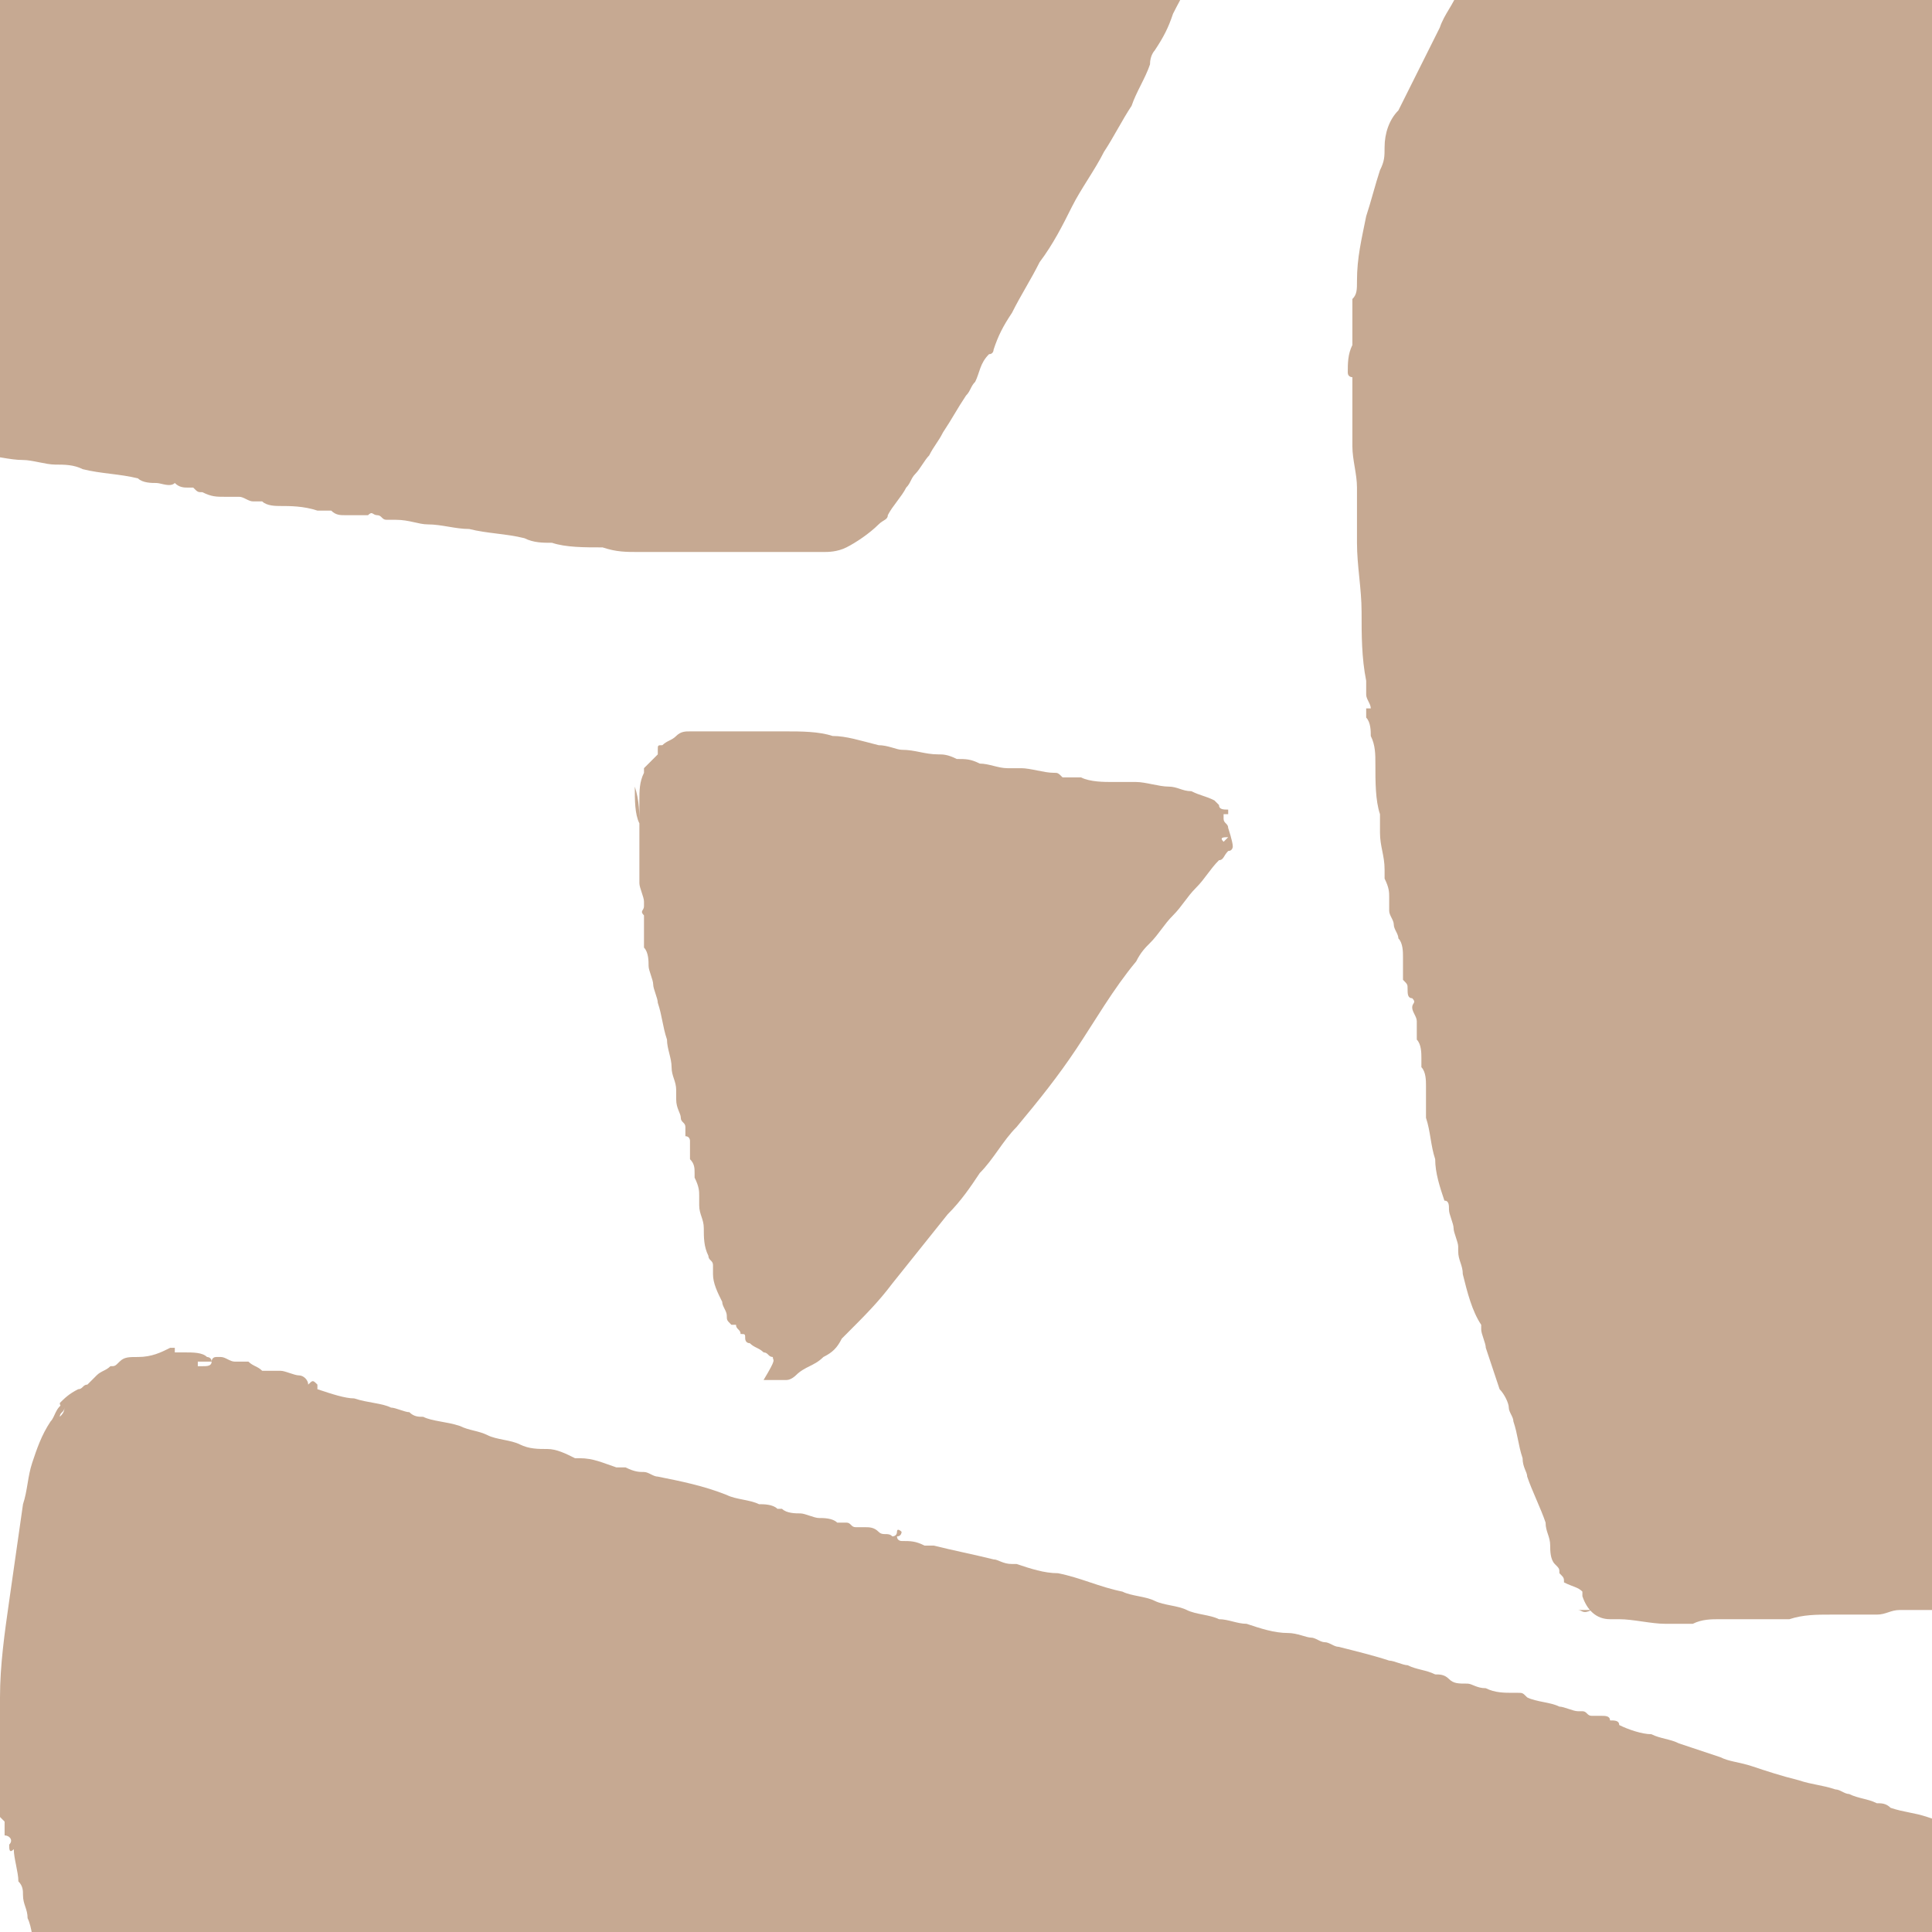 <?xml version="1.0" encoding="UTF-8"?>
<svg xmlns="http://www.w3.org/2000/svg" xmlns:xlink="http://www.w3.org/1999/xlink" width="42" height="42" x="0px" y="0px" viewBox="0 0 42 42" style="enable-background:new 0 0 42 42;" xml:space="preserve">
<style type="text/css">
	.st0{clip-path:url(#SVGID_00000146466793522837284130000000679739859183128984_);fill:#C6A992;}
</style>
<g>
	<defs>
		<rect id="SVGID_1_" y="0" width="42" height="42"></rect>
	</defs>
	<clipPath id="SVGID_00000027578718467143592960000013155344834122015394_">
		<use xlink:href="#SVGID_1_" style="overflow:visible;"></use>
	</clipPath>
	<path style="clip-path:url(#SVGID_00000027578718467143592960000013155344834122015394_);fill:#C6A992;" d="M49.1,44.8L49.1,44.8   L49.1,44.8L49.1,44.8z M9.5,55.9C9.5,55.9,9.5,55.9,9.5,55.9C9.5,55.9,9.5,55.9,9.5,55.9C9.5,55.9,9.5,55.9,9.5,55.9 M0.7,42.1   C0.7,42.2,0.7,42.2,0.7,42.1C0.7,42.2,0.7,42.1,0.7,42.1C0.7,42.1,0.7,42.1,0.7,42.1C0.7,42.1,0.7,42.1,0.7,42.1 M49.3,44.2   C49.3,44.2,49.3,44.2,49.3,44.2C49.3,44.2,49.3,44.2,49.3,44.2C49.3,44.2,49.3,44.2,49.3,44.2 M8.9,55.4   C8.9,55.4,8.9,55.4,8.9,55.4C8.9,55.4,8.9,55.4,8.9,55.4C8.9,55.4,8.9,55.4,8.9,55.4C8.9,55.4,8.9,55.4,8.9,55.4 M1.5,44.7   C1.6,44.7,1.6,44.7,1.5,44.7C1.6,44.7,1.6,44.7,1.5,44.7C1.6,44.6,1.6,44.6,1.5,44.7C1.5,44.6,1.5,44.7,1.5,44.7 M49.2,44.4   C49.3,44.4,49.3,44.4,49.2,44.4C49.3,44.4,49.3,44.4,49.2,44.4C49.3,44.3,49.3,44.4,49.2,44.4C49.3,44.4,49.3,44.4,49.2,44.4    M3.4,47.8C3.4,47.8,3.4,47.8,3.4,47.8C3.4,47.8,3.4,47.8,3.4,47.8C3.4,47.8,3.4,47.8,3.4,47.8 M46.9,49.8c-0.1,0-0.1,0.1-0.1,0.1   C46.8,49.9,46.9,49.9,46.9,49.8 M49.3,42.1c0-0.1,0-0.1-0.1-0.1C49.2,42.1,49.3,42.1,49.3,42.1 M1.7,45c0-0.1,0-0.2-0.1-0.2   C1.6,44.9,1.6,45,1.7,45 M49.1,44.9C49.1,44.9,49.1,44.9,49.1,44.9C49,45,49,45.2,48.9,45.3c0,0,0,0,0,0C49,45.2,49,45,49.1,44.9    M0.9,42.7C0.9,42.7,0.9,42.7,0.9,42.7c0,0,0,0.1,0,0.1C1,43,1,43,1.1,43.1C1,43,1,42.8,0.9,42.7 M2.5,46.8c0,0.1,0,0.1,0.1,0.2   c0,0,0,0,0,0C2.5,46.9,2.5,46.9,2.5,46.8c-0.2-0.6-0.5-1.1-0.7-1.7c0,0,0,0,0,0c0,0,0,0,0,0c0,0,0,0,0,0c0.1,0.2,0.2,0.5,0.3,0.7   c0.1,0.3,0.3,0.5,0.4,0.8C2.4,46.7,2.4,46.7,2.5,46.8 M49.3,42.9C49.3,42.9,49.3,42.9,49.3,42.9C49.3,43,49.3,43,49.3,42.9   C49.3,42.9,49.3,42.9,49.3,42.9C49.3,42.9,49.3,42.8,49.3,42.9c0.1-0.2,0-0.3,0-0.4c0,0,0-0.1-0.1-0.1   C49.2,42.6,49.1,42.7,49.3,42.9C49.2,42.9,49.2,42.9,49.3,42.9C49.2,42.9,49.2,42.9,49.3,42.9 M1.3,43.9   C1.3,43.9,1.3,43.9,1.3,43.9C1.3,43.9,1.3,43.9,1.3,43.9c0,0.2,0.1,0.3,0.2,0.5C1.4,44.3,1.4,44.2,1.3,43.9C1.3,44,1.3,44,1.3,43.9    M9.4,55.8L9.4,55.8L9.4,55.8c-0.1-0.1-0.2-0.2-0.3-0.3c0,0,0,0,0,0c0,0,0,0,0,0C9.2,55.6,9.3,55.7,9.4,55.8 M3.6,48.2   c0-0.1,0-0.1-0.1-0.2C3.6,48.1,3.6,48.1,3.6,48.2c0.1,0.1,0.1,0.2,0.2,0.3l0,0l0,0C3.7,48.3,3.7,48.2,3.6,48.2 M0.8,42.3   C0.8,42.3,0.8,42.3,0.8,42.3C0.8,42.3,0.8,42.3,0.8,42.3C0.8,42.3,0.8,42.3,0.8,42.3C0.8,42.3,0.8,42.3,0.8,42.3c0,0.1,0,0.1,0,0.2   c0,0,0,0.1,0.1,0C0.9,42.5,0.8,42.4,0.8,42.3 M10.6,51.6C10.6,51.6,10.6,51.5,10.6,51.6C10.6,51.5,10.6,51.5,10.6,51.6   C10.6,51.5,10.6,51.6,10.6,51.6C10.6,51.6,10.7,51.6,10.6,51.6C10.7,51.6,10.6,51.6,10.6,51.6 M49.2,44.6   C49.2,44.6,49.2,44.6,49.2,44.6C49.2,44.6,49.2,44.6,49.2,44.6C49.2,44.6,49.2,44.6,49.2,44.6C49.2,44.6,49.2,44.7,49.2,44.6   C49.2,44.6,49.2,44.6,49.2,44.6 M10.2,51.1C10.3,51.1,10.3,51.1,10.2,51.1c0.1,0.1,0.1,0.1,0.1,0.1c0,0,0.1,0,0,0.1c0,0,0,0,0,0   c0,0,0,0,0,0c0,0,0,0,0,0c0,0,0,0,0,0c0,0-0.1-0.1,0-0.1C10.4,51.2,10.3,51.2,10.2,51.1C10.3,51.2,10.2,51.2,10.2,51.1   C10.2,51.1,10.2,51.1,10.2,51.1L10.2,51.1L10.2,51.1C10.2,51.1,10.3,51.1,10.2,51.1 M8.8,55.3L8.8,55.3L8.8,55.3   C8.8,55.2,8.7,55.2,8.8,55.3C8.7,55.2,8.7,55.2,8.8,55.3c-0.2-0.3-0.4-0.4-0.6-0.6c0,0,0,0,0,0C8.4,54.9,8.5,55,8.8,55.3   C8.7,55.2,8.7,55.2,8.8,55.3C8.7,55.2,8.8,55.2,8.8,55.3 M0.2,40.1C0.3,40.1,0.3,40.1,0.2,40.1c0.1-0.1,0-0.2-0.1-0.2   c0,0,0-0.1,0-0.1c0-0.1,0-0.1,0-0.2c0,0-0.1-0.1-0.1-0.1c0,0,0-0.1,0-0.1c0,0-0.1-0.1-0.1-0.2c0,0,0-0.1,0-0.1C0,39,0,39,0,38.9   c0,0,0-0.1,0-0.1c0-0.2,0-0.4,0-0.6c0,0,0-0.1,0-0.2c0,0,0-0.1,0-0.1c0-0.2,0-0.4,0-0.5c0-0.2,0-0.4,0-0.5c0-0.7,0.1-1.4,0.2-2.1   c0.1-0.7,0.2-1.4,0.3-2.1c0.1-0.3,0.1-0.6,0.2-0.9c0.1-0.3,0.2-0.6,0.4-0.9c0.1-0.1,0.1-0.3,0.3-0.4c0,0,0.1,0,0,0.1   c0,0.1-0.1,0.1-0.1,0.2c0,0.1,0,0.1-0.1,0.2c0-0.2,0.2-0.2,0.2-0.4c0,0-0.1,0-0.1-0.1c0.1-0.1,0.2-0.2,0.4-0.3   c0.1,0,0.1-0.1,0.2-0.1C1.9,30.1,2,30,2.1,29.9c0.1-0.1,0.2-0.1,0.3-0.2c0.1,0,0.1,0,0.2-0.1c0.1-0.1,0.2-0.1,0.4-0.1   c0.3,0,0.5-0.1,0.7-0.2c0,0,0,0,0,0c0,0,0.1,0,0.1,0c0,0,0,0,0,0.1c0.1,0,0.1,0,0.2,0c0.2,0,0.4,0,0.5,0.1c0,0,0.1,0,0.1,0.1   c-0.1,0-0.2,0-0.3,0c0,0,0,0.1,0,0.1c0,0,0,0,0,0c0,0,0,0,0,0c0,0,0,0,0,0c0,0,0.1,0,0.1,0c0.1,0,0.2,0,0.2-0.1c0,0,0-0.1,0.1-0.1   c0,0,0.1,0,0.1,0c0.1,0,0.2,0.1,0.3,0.1c0.1,0,0.1,0,0.2,0c0,0,0.1,0,0.1,0c0.1,0.1,0.2,0.1,0.3,0.2c0,0,0.1,0,0.1,0   c0.1,0,0.2,0,0.3,0c0.1,0,0.3,0.1,0.4,0.1c0.1,0,0.2,0.1,0.2,0.2c0.1-0.1,0.1-0.1,0.2,0c0,0,0,0,0,0.1c0.3,0.1,0.6,0.2,0.8,0.2   c0.3,0.1,0.6,0.1,0.8,0.2c0.1,0,0.3,0.1,0.4,0.1l0,0c0.1,0.1,0.2,0.1,0.3,0.1c0.2,0.1,0.5,0.1,0.8,0.2c0.2,0.1,0.4,0.1,0.6,0.2   c0.2,0.1,0.5,0.1,0.7,0.2c0.2,0.1,0.4,0.1,0.6,0.1c0.2,0,0.4,0.1,0.6,0.2c0,0,0,0,0.1,0c0.3,0,0.5,0.1,0.8,0.2c0,0,0.1,0,0.1,0   c0,0,0.1,0,0.1,0C13.8,32,13.9,32,14,32c0.1,0,0.2,0.1,0.3,0.1c0.5,0.1,1,0.2,1.5,0.4c0.2,0.1,0.5,0.1,0.7,0.2c0.1,0,0.3,0,0.4,0.1   c0,0,0,0,0.1,0c0.1,0.1,0.3,0.1,0.4,0.1c0.1,0,0.3,0.1,0.4,0.1c0.1,0,0.3,0,0.4,0.1c0.1,0,0.2,0,0.2,0c0.1,0,0.1,0.1,0.2,0.1   c0.1,0,0.2,0,0.2,0c0.1,0,0.2,0,0.3,0.1c0.1,0.1,0.2,0,0.3,0.1c0,0,0.1,0,0.1-0.1c0-0.1,0.1,0,0.1,0c0,0,0,0.1-0.1,0.1   c0,0.1,0.1,0.1,0.1,0.1c0.2,0,0.3,0,0.5,0.1c0.1,0,0.1,0,0.2,0c0.4,0.1,0.9,0.2,1.3,0.3c0.1,0,0.2,0.1,0.4,0.1c0,0,0.1,0,0.1,0   c0.3,0.1,0.6,0.2,0.9,0.2c0.5,0.1,0.9,0.3,1.4,0.4c0.2,0.1,0.5,0.1,0.7,0.2c0.2,0.1,0.5,0.1,0.7,0.2c0.2,0.1,0.5,0.1,0.7,0.2   c0.2,0,0.4,0.1,0.6,0.1c0.3,0.1,0.6,0.2,0.9,0.2c0.2,0,0.4,0.1,0.5,0.1c0.1,0,0.2,0.1,0.3,0.1c0.1,0,0.2,0.1,0.3,0.1   c0.4,0.1,0.8,0.2,1.1,0.3c0.1,0,0.3,0.1,0.4,0.1c0.2,0.1,0.4,0.1,0.6,0.2c0.1,0,0.2,0,0.3,0.1c0.1,0.1,0.2,0.1,0.4,0.1   c0.1,0,0.2,0.1,0.4,0.1c0.2,0.1,0.4,0.1,0.6,0.1c0,0,0.1,0,0.1,0c0.1,0,0.1,0,0.2,0.1c0.2,0.1,0.5,0.1,0.7,0.2   c0.1,0,0.3,0.1,0.4,0.1c0,0,0,0,0.1,0c0.1,0,0.1,0.1,0.2,0.1c0.1,0,0.2,0,0.2,0c0.1,0,0.2,0,0.2,0.1c0.1,0,0.2,0,0.2,0.1   c0.2,0.1,0.5,0.2,0.7,0.2c0.2,0.1,0.4,0.1,0.6,0.2c0.3,0.1,0.6,0.2,0.9,0.3c0.2,0.1,0.4,0.1,0.7,0.2c0.3,0.1,0.6,0.2,1,0.3   c0.3,0.1,0.5,0.1,0.8,0.2c0.1,0,0.2,0.1,0.3,0.1c0.2,0.1,0.4,0.1,0.6,0.2c0.1,0,0.2,0,0.3,0.1c0.3,0.1,0.5,0.1,0.8,0.2c0,0,0,0,0,0   c0.3,0.1,0.6,0.2,0.9,0.3c0.2,0.1,0.4,0.1,0.6,0.2c0.2,0.1,0.4,0.1,0.5,0.2c0.2,0,0.4,0.1,0.6,0.2c0.1,0.1,0.3,0.1,0.4,0.1   c0.1,0.1,0.3,0.1,0.4,0.2c0.1,0.1,0.3,0.1,0.4,0.1c0.1,0.1,0.2,0.1,0.4,0.2c0.1,0.1,0.3,0.1,0.4,0.1c0.1,0,0.2,0,0.3,0.1   c0.1,0.2,0.4,0.2,0.5,0.3c0.1,0,0.2,0.1,0.3,0.1c0.3,0.1,0.6,0.2,0.9,0.4c0.1,0.1,0.3,0.1,0.3,0.2c0,0,0,0,0.1,0   c0.2,0.1,0.3,0.2,0.3,0.4c0.1,0.2,0.1,0.4,0.1,0.6c0,0.2,0,0.3,0,0.5c0,0.1,0,0.2,0,0.3c0,0.1,0,0.3-0.1,0.4   c-0.2,0.5-0.3,1-0.5,1.5c0,0,0,0.1,0,0.1c0,0,0,0.1-0.1,0c0,0,0,0,0-0.1c0,0,0,0.1-0.1,0.1c0,0-0.1,0.1-0.1,0.1   c0,0.1-0.1,0.3-0.2,0.4c0,0,0,0,0,0c0,0.2-0.2,0.4-0.2,0.6c0,0,0,0.1,0,0.1l0,0c-0.1,0.1-0.1,0.2-0.2,0.4c-0.2,0.4-0.4,0.9-0.6,1.3   c-0.1,0.3-0.3,0.6-0.5,0.9c0,0,0,0.1,0,0.1c0,0,0.1,0,0.1,0c0-0.1,0.1-0.2,0.1-0.3c0,0,0,0,0,0c0.1,0,0.1,0,0,0.1   c-0.1,0.2-0.2,0.3-0.3,0.5c-0.2,0.3-0.4,0.7-0.6,1c-0.2,0.4-0.5,0.8-0.7,1.1c-0.4,0.5-0.8,1.1-1.2,1.6c-0.3,0.4-0.7,0.8-1,1.1   c-0.2,0.2-0.4,0.4-0.6,0.6c-0.3,0.3-0.6,0.5-0.9,0.8c-0.2,0.1-0.3,0.3-0.5,0.4c-0.2,0.2-0.4,0.3-0.6,0.5c-0.2,0.2-0.5,0.4-0.7,0.6   c0,0,0,0,0,0.1H11.4c0-0.1-0.1-0.1-0.2-0.2c-0.5-0.4-1-0.7-1.4-1.1c-0.6-0.5-1.1-1-1.6-1.5c-0.4-0.4-0.8-0.8-1.1-1.2   c-0.2-0.2-0.4-0.4-0.5-0.6c-0.3-0.4-0.7-0.9-1-1.3c-0.2-0.3-0.4-0.6-0.6-0.9c-0.2-0.3-0.4-0.6-0.6-0.8c-0.1-0.1-0.2-0.3-0.3-0.4   c-0.1-0.1-0.2-0.3-0.3-0.4c-0.1-0.1-0.2-0.3-0.3-0.4c0,0,0,0,0,0c0-0.2-0.2-0.3-0.3-0.5C3.1,48.2,3.1,48.1,3,48   c-0.1-0.1-0.1-0.2-0.2-0.3c-0.1-0.1-0.2-0.3-0.2-0.4c-0.1-0.2-0.3-0.5-0.4-0.7c-0.2-0.5-0.4-1-0.6-1.5c-0.1-0.3-0.3-0.7-0.4-1.1   c0-0.1-0.1-0.2-0.1-0.3c0,0,0-0.1,0-0.1c0,0,0.1,0,0.1-0.1c0,0,0,0,0,0c-0.1-0.1-0.1-0.2-0.1-0.3c0-0.1-0.1-0.1-0.2-0.2   c0-0.2-0.1-0.3-0.1-0.5c-0.1-0.3-0.1-0.6-0.2-0.8c0-0.2-0.1-0.3-0.1-0.5c0-0.1,0-0.2-0.1-0.3c0-0.2-0.1-0.5-0.1-0.7   C0.2,40.3,0.2,40.2,0.2,40.1L0.2,40.1z"></path>
	<path style="clip-path:url(#SVGID_00000027578718467143592960000013155344834122015394_);fill:#C6A992;" d="M11.6-19.7   c0,0.1,0,0.1,0,0.1c0.1,0.1,0.2,0.2,0.4,0.4c0.2,0.2,0.4,0.4,0.7,0.6c0.2,0.1,0.3,0.3,0.5,0.4c0.4,0.3,0.7,0.6,1.1,1   c0.2,0.2,0.4,0.3,0.6,0.5c0.4,0.3,0.7,0.6,1.1,0.9c0.3,0.3,0.7,0.6,1,0.9c0.2,0.2,0.4,0.4,0.6,0.6c0.4,0.3,0.7,0.7,1.1,1   c0.3,0.3,0.6,0.6,0.8,0.8c0.3,0.3,0.5,0.5,0.8,0.8c0.2,0.2,0.3,0.3,0.5,0.5c0.1,0.2,0.3,0.3,0.4,0.4c0.1,0.1,0.2,0.2,0.4,0.4   c0.4,0.4,0.9,0.8,1.3,1.3c0.2,0.2,0.3,0.3,0.5,0.5C23.6-8.2,23.8-8,24-7.8c0,0.1,0.1,0.1,0.1,0.2c0.1,0.1,0.2,0.2,0.3,0.3   c0.1,0.1,0.3,0.3,0.4,0.4c0.1,0.1,0.2,0.2,0.3,0.4c0.1,0.1,0.1,0.2,0.2,0.3c0.1,0,0.1,0.1,0.1,0.2c0.2,0.3,0.4,0.6,0.5,1   c0,0.1,0,0.1,0.1,0.2c0,0,0,0.1,0.1,0.1c0.2,0.2,0.2,0.4,0.3,0.6c0.1,0.2,0.1,0.4,0.2,0.5c0.1,0.1,0.1,0.3,0.1,0.4   c0,0.4-0.1,0.8-0.2,1.1c0,0,0,0.1-0.1,0.1c-0.1,0-0.1-0.1-0.1-0.1c0-0.1,0-0.3,0-0.4c0,0.1,0,0.1,0,0.1c-0.1,0.2,0,0.3-0.1,0.5   c0,0.1,0,0.1,0,0.2c0,0,0,0.1,0,0.1c0,0.1-0.1,0.2-0.1,0.3C26.1-1.2,26-1,26-0.8c-0.1,0.4-0.3,0.7-0.5,1.1   c-0.1,0.3-0.2,0.5-0.4,0.8C25.1,1.1,25,1.2,25,1.4c-0.1,0.3-0.3,0.6-0.4,0.9c-0.2,0.3-0.4,0.7-0.6,1c-0.2,0.4-0.5,0.8-0.7,1.2   c-0.2,0.4-0.4,0.8-0.7,1.2c-0.2,0.4-0.4,0.7-0.6,1.1c-0.2,0.3-0.3,0.5-0.4,0.8c0,0,0,0.1-0.1,0.1c-0.2,0.2-0.2,0.4-0.3,0.6   c-0.1,0.1-0.1,0.2-0.2,0.3c-0.2,0.3-0.3,0.5-0.5,0.8c-0.1,0.2-0.2,0.3-0.3,0.5c-0.1,0.1-0.2,0.3-0.3,0.4c-0.1,0.1-0.1,0.2-0.2,0.3   c-0.1,0.2-0.3,0.4-0.4,0.6c0,0.1-0.1,0.1-0.2,0.2c-0.2,0.2-0.5,0.4-0.7,0.5c-0.2,0.1-0.4,0.1-0.5,0.1c-0.4,0-0.8,0-1.2,0   c-0.3,0-0.6,0-1,0c-0.3,0-0.6,0-0.9,0c-0.3,0-0.6,0-0.9,0c-0.3,0-0.5,0-0.8-0.1c-0.4,0-0.8,0-1.1-0.1c-0.2,0-0.4,0-0.6-0.1   c-0.4-0.1-0.8-0.1-1.2-0.2c-0.3,0-0.6-0.1-0.9-0.1c-0.2,0-0.4-0.1-0.7-0.1c-0.1,0-0.1,0-0.2,0c-0.1,0-0.1-0.1-0.2-0.1   c-0.1,0-0.1-0.1-0.2,0c-0.1,0-0.1,0-0.2,0c0,0-0.1,0-0.1,0c0,0-0.1,0-0.1,0c0,0-0.1,0-0.1,0c-0.1,0-0.2,0-0.3-0.1c0,0-0.1,0-0.1,0   c-0.1,0-0.1,0-0.2,0C6.6,11,6.3,11,6.1,11c-0.1,0-0.3,0-0.4-0.1c-0.1,0-0.1,0-0.2,0c-0.1,0-0.2-0.1-0.3-0.1c-0.1,0-0.2,0-0.3,0   c-0.2,0-0.3,0-0.5-0.1c-0.1,0-0.1,0-0.2-0.1c0,0-0.1,0-0.1,0c-0.1,0-0.2,0-0.3-0.1c-0.1,0.1-0.3,0-0.4,0c-0.1,0-0.3,0-0.4-0.1   c-0.4-0.1-0.8-0.1-1.2-0.2c-0.2-0.1-0.4-0.1-0.6-0.1c-0.2,0-0.5-0.1-0.7-0.1c-0.3,0-0.6-0.1-0.9-0.1c-0.2,0-0.4-0.1-0.6-0.1   c-0.2,0-0.5-0.1-0.7-0.1c-0.1,0-0.3,0-0.4,0v-29.4H11.6z"></path>
	<path style="clip-path:url(#SVGID_00000027578718467143592960000013155344834122015394_);fill:#C6A992;" d="M42.1-3.7L42.1-3.7   L42.1-3.7C42.1-3.7,42.1-3.7,42.1-3.7C42.1-3.7,42.1-3.7,42.1-3.7C42.1-3.7,42.1-3.7,42.1-3.7 M23.3-13.1c0-0.2,0.1-0.3,0.1-0.5   c0,0.1,0,0.1,0,0.1c0-0.1,0.1-0.2,0.1-0.3l0,0c0,0,0,0,0,0c-0.1-0.1,0-0.2,0-0.3c0-0.1,0.1-0.2,0.1-0.2c0-0.1,0.1-0.2,0.2-0.3   c0-0.1,0-0.1,0-0.2c0.1-0.2,0.2-0.5,0.3-0.7c0.1-0.1,0.1-0.3,0.2-0.4c0-0.1,0.1-0.1,0.1-0.2c0.1-0.1,0.2-0.2,0.2-0.3   c0-0.1,0.1-0.2,0.2-0.3c0.1-0.2,0.3-0.4,0.5-0.6c0.3-0.3,0.5-0.6,0.8-0.9c0.4-0.4,0.7-0.8,1.1-1.1c0.1-0.1,0.2-0.2,0.4-0.3   c0,0,0.1-0.1,0.1-0.1h32.1V2c-0.1,0-0.1,0-0.2,0c-0.1,0-0.2-0.1-0.3,0c-0.1,0-0.1-0.1-0.2-0.1c0,0,0,0,0-0.1h0c0,0,0,0,0,0.1   c0,0-0.1,0-0.1,0c0,0,0-0.1-0.1-0.1c0,0-0.1,0-0.1,0c-0.2-0.1-0.5-0.2-0.8-0.3c-0.4-0.1-0.8-0.3-1.2-0.4c-0.2-0.1-0.4-0.1-0.5-0.2   c-0.3-0.1-0.6-0.2-1-0.3c0,0,0,0,0,0c-0.4-0.1-0.8-0.3-1.2-0.4c-0.4-0.1-0.7-0.2-1.1-0.3c-0.2-0.1-0.4-0.1-0.6-0.2   c-0.3-0.1-0.5-0.2-0.8-0.3c0,0,0,0-0.1,0c0.1,0,0.2,0.1,0.2,0.1c0,0,0,0,0,0c-0.3-0.1-0.6-0.1-0.8-0.3c0,0,0,0,0,0   c0.1,0,0.1,0,0.2,0c0.1,0.1,0.2,0.1,0.4,0.1c-0.1-0.1-0.2-0.1-0.4-0.1c-0.1-0.1-0.2-0.1-0.2-0.1c-0.5-0.2-1-0.3-1.5-0.5   c-0.4-0.1-0.8-0.2-1.2-0.4c-0.3-0.1-0.7-0.2-1-0.3c-0.6-0.2-1.1-0.3-1.7-0.5c-0.3-0.1-0.5-0.2-0.8-0.2C44.6-2.9,44.3-2.9,44-3   c0,0-0.1,0-0.1,0c-0.1-0.1-0.3-0.1-0.5-0.2c-0.1,0-0.1,0-0.2-0.1c0,0-0.1-0.1-0.1-0.1c-0.3,0-0.5-0.2-0.7-0.2c0,0-0.1,0-0.1,0   c0,0,0,0,0,0.1c0,0-0.1,0-0.1,0c-0.1,0-0.3-0.1-0.4-0.1c0,0,0,0-0.1,0c-0.1-0.1-0.1-0.1-0.3-0.2c-0.2-0.1-0.5-0.1-0.7-0.2   c-0.3-0.1-0.6-0.2-0.9-0.3c-0.1,0-0.2,0-0.3-0.1c-0.1,0-0.2-0.1-0.3-0.1c0,0-0.1,0-0.1,0c-0.2,0-0.5-0.1-0.7-0.2   c-0.3-0.1-0.7-0.2-1-0.3c-0.5-0.2-1-0.3-1.5-0.5c-0.2-0.1-0.5-0.2-0.7-0.3c-0.1,0-0.2-0.1-0.3-0.1c-0.1,0-0.3-0.1-0.4-0.1   c-0.1,0-0.2,0-0.3,0c-0.1,0-0.1-0.1-0.2-0.1c-0.2-0.1-0.4-0.1-0.6-0.2c0,0-0.1,0-0.1,0c-0.2,0-0.5-0.1-0.6-0.2c0,0,0,0,0,0   c0,0,0,0,0,0c0,0,0,0,0,0c-0.1,0-0.3-0.1-0.4-0.1c-0.1,0-0.1,0-0.2-0.1c-0.3-0.1-0.5-0.1-0.7-0.3c0,0-0.1,0-0.2,0   c-0.1,0-0.3-0.1-0.4-0.1c-0.3-0.1-0.5-0.2-0.8-0.3c-0.3-0.1-0.5-0.2-0.8-0.3C29-8,28.9-8,28.7-8.1c-0.2-0.1-0.4-0.2-0.6-0.2   c-0.4-0.2-0.8-0.3-1.2-0.5c-0.2-0.1-0.4-0.2-0.6-0.2c-0.2-0.1-0.4-0.2-0.7-0.3c-0.1,0-0.2-0.1-0.2-0.1c-0.6-0.3-1.2-0.5-1.7-0.8   c-0.1-0.1-0.2-0.1-0.4-0.2c0,0-0.1,0.1-0.1,0c0,0-0.1,0-0.1-0.1c0,0,0-0.1,0-0.1c-0.1-0.1-0.1-0.2-0.1-0.3c0-0.4,0.1-0.9,0.2-1.3   c0-0.1,0-0.2,0.1-0.3c0-0.1,0-0.1,0.1-0.2c0,0,0,0,0,0C23.3-12.9,23.2-13,23.3-13.1C23.3-13.1,23.3-13.1,23.3-13.1   C23.3-13.1,23.3-13,23.3-13.1C23.4-13.1,23.4-13.1,23.3-13.1"></path>
	<path style="clip-path:url(#SVGID_00000027578718467143592960000013155344834122015394_);fill:#C6A992;" d="M48.7,33.6   C48.7,33.6,48.7,33.6,48.7,33.6C48.7,33.6,48.7,33.6,48.7,33.6C48.7,33.6,48.7,33.6,48.7,33.6 M50,32.5c-0.1,0-0.1,0.1-0.1,0.2   C50,32.6,50,32.6,50,32.5 M44.3,2.3C44.3,2.3,44.3,2.3,44.3,2.3C44.3,2.2,44.3,2.2,44.3,2.3c0-0.1,0-0.1-0.1-0.1   C44.2,2.2,44.2,2.2,44.3,2.3 M34.3,35c0.1,0,0.1,0,0.1,0c0,0,0.1,0,0.1,0c0,0,0,0,0.1,0C34.4,35.1,34.4,35,34.3,35 M49.7,33.2   c0.1-0.1,0.1-0.1,0.1-0.2C49.7,33,49.7,33.1,49.7,33.2 M44.4,2.5c0,0.1,0.1,0.2,0.2,0.3c0,0,0,0,0.1,0C44.6,2.7,44.5,2.6,44.4,2.5    M50.4,31.9c0.1-0.3,0.2-0.5,0.2-0.8c0,0,0,0,0,0C50.6,31.3,50.5,31.6,50.4,31.9 M35.9-2.5c0,0-0.1,0-0.1,0c-0.1,0-0.3,0-0.4,0.1   c-0.1,0-0.1,0-0.2,0.1c-0.1,0-0.3,0-0.4,0c-0.1,0-0.2,0-0.2,0.1c0,0,0,0,0,0c0.3-0.1,0.5-0.1,0.8-0.2c0.1,0,0.2,0,0.4-0.1   C35.8-2.4,35.9-2.4,35.9-2.5 M50.7,28.7c-0.1-0.1,0-0.3-0.1-0.4c0,0,0,0,0-0.1c0,0,0-0.1,0-0.1c0-0.1,0-0.3,0-0.4   c0-0.1,0-0.2,0-0.3c0,0,0-0.1,0-0.1c0,0,0-0.1,0-0.1c0-0.1,0-0.1,0-0.2c0-0.1,0-0.2,0-0.3c0,0,0,0,0-0.1c-0.1-0.1,0-0.2,0-0.2   c0-0.1-0.1-0.1-0.1-0.2c0-0.1,0-0.2,0-0.3c0-0.6-0.1-1.2-0.1-1.8c0-0.4-0.1-0.7-0.1-1.1c0-0.1,0-0.2,0-0.4c0,0,0,0,0,0   c0,0.2,0,0.3,0,0.5c0,0.1,0,0.1,0,0.2c0,0.1,0,0.2,0,0.3c0.1,0.3,0.1,0.6,0.1,1c0,0.1,0,0.1,0,0.2c0,0.1,0,0.2,0,0.2   c0,0,0,0.1,0,0.1c0,0.1,0,0.2,0,0.3c0,0.1,0,0.1,0,0.2c0,0.2,0,0.5,0.1,0.7c0,0.1,0,0.2,0,0.4c0,0.1,0,0.3,0,0.4   c0,0.5,0.1,1,0.1,1.5c0,0.2,0,0.3,0,0.5c0,0.1,0,0.1,0,0.2c0,0.3,0,0.6,0,1c0,0,0,0.1,0,0.1c0.1-0.5,0-1.1,0-1.6   C50.7,28.8,50.7,28.8,50.7,28.7 M43.7,1.5C43.7,1.5,43.7,1.4,43.7,1.5C43.7,1.4,43.7,1.4,43.7,1.5C43.7,1.4,43.7,1.5,43.7,1.5   c0,0,0.1,0.1,0.1,0.1c0.1,0.2,0.1,0.2,0.2,0.3c0-0.1-0.1-0.1-0.1-0.1c0,0-0.1-0.1-0.1-0.1C43.8,1.5,43.7,1.5,43.7,1.5 M45.4,4   L45.4,4L45.4,4c0-0.1-0.1-0.1-0.1-0.2c0,0-0.1-0.1-0.1-0.1c0,0,0-0.1-0.1-0.1c0,0,0-0.1-0.1-0.1c0,0,0-0.1-0.1-0.1   c0,0.1,0.1,0.2,0.1,0.3c0,0.1,0.1,0.1,0.2,0.2C45.3,3.9,45.3,4,45.4,4 M45.8,4.5C45.8,4.5,45.9,4.5,45.8,4.5c0.1,0,0.1,0,0.1,0.1   c0.2,0.5,0.5,1,0.7,1.5C46.8,6.5,47,7,47.2,7.4c0.1,0.4,0.3,0.7,0.4,1.1c0.1,0.4,0.2,0.8,0.4,1.2c0.1,0.3,0.2,0.7,0.3,1   c0.2,0.5,0.3,0.9,0.5,1.4c0.1,0.5,0.3,0.9,0.4,1.4c0,0.2,0.1,0.4,0.2,0.7c0.1,0.5,0.2,1,0.2,1.4c0.1,0.4,0.2,0.8,0.2,1.1   c0,0.2,0.1,0.5,0.1,0.7c0,0.3,0.1,0.7,0.1,1c0.1,0.3,0.1,0.6,0.1,1c0,0.2,0,0.3,0.1,0.5c0.1,0.4,0.1,0.8,0.2,1.3   c0.1,0.5,0.1,0.9,0.2,1.4c0.1,0.5,0.1,1,0.1,1.5c0,0.3,0.1,0.7,0.1,1c0,0.6,0.1,1.2,0.1,1.8c0,0.4,0.1,0.8,0.1,1.1   c0,0.1,0,0.2,0,0.3c0,0.3,0,0.6,0,0.9c0,0.1,0,0.2,0,0.3c0,0.5,0,1.1-0.1,1.6c0,0.2-0.1,0.4-0.1,0.5c-0.1,0-0.1,0-0.1-0.1   c0,0,0,0,0,0.1c-0.1,0.2-0.2,0.4-0.2,0.6c0,0.1-0.1,0.2-0.2,0.3c0,0.1-0.1,0.2-0.1,0.3c0,0,0,0.1,0,0.1c-0.1,0.1-0.2,0.2-0.2,0.3   c-0.1,0.2-0.3,0.3-0.5,0.4c-0.1,0-0.2,0.1-0.2,0.2c0,0,0,0,0,0c-0.1-0.1-0.2,0-0.3,0c-0.2,0-0.4,0.1-0.6,0.2c0,0-0.1,0-0.1,0   c0,0,0.1,0,0.1,0c0,0,0,0,0,0c0,0.1,0.1,0,0.1,0c0.1,0,0.2,0,0.3,0c-0.1,0.1-0.2,0.1-0.3,0.1c-0.1,0-0.2,0-0.3,0.1c0,0,0,0-0.1,0   c-0.2,0-0.3,0-0.5,0c-0.1,0-0.2,0-0.2,0.1c-0.1,0-0.1,0-0.2,0c-0.2,0-0.5,0-0.7,0.1c0,0-0.1,0-0.1,0c0,0,0,0,0-0.1c0,0,0,0,0,0   c-0.1,0-0.2,0-0.3,0c-0.2,0-0.3,0.1-0.5,0.1c0,0,0,0,0.1,0c0,0,0,0,0.1,0.1c-0.3,0.1-0.6,0.1-0.9,0.2c-0.1,0-0.2,0.1-0.2,0   c0,0,0,0-0.1,0c-0.1,0-0.1,0-0.2,0.1c-0.1,0-0.2,0-0.3,0c0,0-0.1,0-0.1,0c-0.1,0-0.2,0-0.3,0c-0.1,0-0.1,0-0.2,0   c-0.2,0-0.4,0-0.6,0.1c0,0-0.1,0-0.1,0c-0.1,0-0.2,0-0.3,0.1c0,0-0.1,0-0.1,0c-0.1,0-0.3,0-0.4,0c-0.1,0-0.3,0-0.4,0   c-0.1,0-0.2,0-0.3,0c-0.2,0-0.3,0.1-0.5,0.1c0,0-0.1,0-0.1,0c-0.2,0-0.3,0-0.5,0c-0.1,0-0.1,0-0.2,0c-0.1,0-0.1,0-0.2,0   c-0.3,0-0.6,0-0.9,0.1c-0.1,0-0.2,0-0.3,0c0,0-0.1,0-0.1,0c-0.2,0-0.3,0-0.5,0c-0.2,0-0.4,0-0.6,0c-0.2,0-0.4,0-0.6,0.1   c-0.2,0-0.4,0-0.6,0c-0.3,0-0.7-0.1-1-0.1c-0.1,0-0.1,0-0.2,0c-0.3,0-0.5-0.2-0.6-0.5c0,0,0-0.1,0-0.1c-0.1-0.1-0.2-0.1-0.4-0.2   c0-0.1,0-0.1-0.1-0.2c0-0.1,0-0.1-0.1-0.2c-0.1-0.1-0.1-0.3-0.1-0.4c0-0.2-0.1-0.3-0.1-0.5c-0.1-0.3-0.3-0.7-0.4-1   c0-0.1-0.1-0.2-0.1-0.4c-0.1-0.3-0.1-0.5-0.2-0.8c0-0.1-0.1-0.2-0.1-0.3c0-0.1-0.1-0.3-0.2-0.4c-0.1-0.3-0.2-0.6-0.3-0.9   c0-0.1-0.1-0.3-0.1-0.4c0,0,0-0.1,0-0.1c-0.2-0.3-0.3-0.7-0.4-1.1c0-0.2-0.1-0.3-0.1-0.5c0,0,0-0.1,0-0.1c0-0.1-0.1-0.3-0.1-0.4   c0-0.1-0.1-0.3-0.1-0.4c0-0.1,0-0.2-0.1-0.2c-0.1-0.3-0.2-0.6-0.2-0.9c-0.1-0.3-0.1-0.6-0.2-0.9c0-0.1,0-0.1,0-0.2   c0-0.1,0-0.2,0-0.3c0,0,0-0.1,0-0.1c0,0,0-0.1,0-0.1c0-0.1,0-0.3-0.1-0.4c0-0.1,0-0.1,0-0.2c0-0.1,0-0.3-0.1-0.4c0,0,0-0.1,0-0.1   c0-0.1,0-0.2,0-0.3c0-0.1-0.1-0.2-0.1-0.3c0,0,0,0,0,0c0-0.1,0.1-0.1,0-0.2c-0.1,0-0.1-0.1-0.1-0.2c0-0.1,0-0.1-0.1-0.2   c0-0.1,0-0.2,0-0.2c0-0.1,0-0.2,0-0.3c0-0.1,0-0.3-0.1-0.4c0-0.1-0.1-0.2-0.1-0.3c0-0.1-0.1-0.2-0.1-0.3c0-0.1,0-0.2,0-0.3   c0-0.1,0-0.2-0.1-0.4c0-0.1,0-0.1,0-0.2c0-0.3-0.1-0.5-0.1-0.8c0-0.1,0-0.1,0-0.2c0-0.1,0-0.1,0-0.2c-0.1-0.3-0.1-0.7-0.1-1.1   c0-0.2,0-0.4-0.1-0.6c0-0.1,0-0.3-0.1-0.4c0-0.1,0-0.1,0-0.2c0,0,0,0,0.1,0c0,0,0,0,0,0c0,0,0,0,0,0c0-0.1-0.1-0.2-0.1-0.3   c0-0.1,0-0.2,0-0.3c-0.1-0.5-0.1-1-0.1-1.5s-0.1-1-0.1-1.5c0-0.3,0-0.5,0-0.8c0-0.1,0-0.3,0-0.4c0-0.3-0.1-0.6-0.1-0.9   c0-0.1,0-0.2,0-0.4c0-0.2,0-0.4,0-0.7c0-0.1,0-0.3,0-0.4c0,0-0.1,0-0.1-0.1c0-0.2,0-0.4,0.1-0.6c0,0,0-0.1,0-0.1c0,0,0-0.1,0-0.1   c0-0.2,0-0.4,0-0.7c0,0,0,0,0-0.1c0.1-0.1,0.1-0.2,0.1-0.4c0-0.5,0.1-0.9,0.2-1.4c0.1-0.3,0.2-0.7,0.3-1c0.1-0.2,0.1-0.3,0.1-0.5   c0-0.3,0.1-0.6,0.3-0.8c0.3-0.6,0.6-1.2,0.9-1.8c0.1-0.3,0.3-0.5,0.4-0.8c0.1-0.1,0.1-0.2,0.2-0.3c0.3-0.3,0.6-0.7,0.9-1   c0.2-0.2,0.4-0.3,0.6-0.5c0.1-0.1,0.2-0.1,0.3-0.2C33.5-1.9,33.6-2,33.8-2c0.2-0.1,0.3-0.1,0.5-0.2c0.2-0.1,0.5-0.1,0.7-0.2   c0.2,0,0.5-0.1,0.7-0.1c0.2,0,0.4,0,0.6,0c0.2,0,0.4,0,0.6,0c0.2,0,0.5,0,0.7,0c0.1,0,0.3,0,0.4,0c0.2,0,0.4,0,0.5,0.1   c0,0,0,0,0.1,0c0.2,0,0.4,0.1,0.6,0.1c0.3,0.1,0.7,0.3,1,0.4c0.1,0.1,0.2,0.1,0.3,0.2c0.1,0.1,0.1,0.1,0.2,0.1   c0.3,0.2,0.6,0.4,0.9,0.6c0,0,0.1,0.1,0.1,0.1c0,0.1,0.1,0.2,0.2,0.2c0.1,0.1,0.1,0.1,0.2,0.2c0,0.1,0.1,0.1,0.2,0.1   c0,0,0.1,0.1,0.1,0.1c0.3,0.3,0.6,0.6,1,0.9C43.5,1,43.8,1.3,44,1.6c0.5,0.7,1,1.4,1.4,2.2c0.1,0.2,0.2,0.4,0.3,0.6   C45.8,4.4,45.9,4.4,45.8,4.5C45.8,4.5,45.8,4.5,45.8,4.5c-0.1,0-0.1,0-0.1,0c-0.1,0.1-0.1,0-0.1-0.1c0,0-0.1-0.1-0.1-0.1   c0,0,0,0,0,0l0,0c0,0.1,0.1,0.2,0.2,0.3c0,0,0,0.1,0,0.1c0,0,0,0.1,0.1,0.1C45.9,5,46,5.2,46.1,5.3c0.1,0.1,0.1,0.3,0.2,0.4   c0,0.1,0.1,0.2,0.1,0.4c0,0.1,0.1,0.1,0.1,0.2c0,0,0,0,0,0c0,0,0,0,0,0c0,0,0,0,0,0c0,0,0,0,0,0c0,0,0,0.1,0.1,0.1c0,0,0,0,0,0   c0,0,0,0,0,0c0,0,0,0,0,0c0-0.1-0.1-0.2-0.1-0.3c-0.1-0.1-0.1-0.2-0.1-0.3c0,0,0-0.1,0-0.1c-0.1-0.2-0.2-0.4-0.2-0.5c0,0,0,0-0.1,0   c0-0.1,0-0.2-0.1-0.3C45.9,4.7,45.9,4.6,45.8,4.5C45.8,4.5,45.8,4.5,45.8,4.5"></path>
	<path style="clip-path:url(#SVGID_00000027578718467143592960000013155344834122015394_);fill:#C6A992;" d="M26.6,18.3   C26.6,18.3,26.6,18.3,26.6,18.3c0.1-0.1,0.1-0.1,0.1-0.1c0,0,0,0,0,0C26.6,18.2,26.5,18.2,26.6,18.3C26.5,18.3,26.5,18.3,26.6,18.3    M13.8,17.1c0,0.3,0,0.6,0.1,0.8C13.9,17.7,13.9,17.4,13.8,17.1 M16.8,29.5C16.7,29.5,16.7,29.5,16.8,29.5c-0.1,0-0.1-0.1-0.2-0.1   c-0.1-0.1-0.2-0.1-0.3-0.2c-0.1,0-0.1-0.1-0.1-0.1c0,0,0,0,0,0c0-0.1,0-0.1-0.1-0.1c0-0.1-0.1-0.1-0.1-0.2c0,0,0,0-0.1,0   c-0.1-0.1-0.1-0.1-0.1-0.2c0-0.1-0.1-0.2-0.1-0.3c-0.1-0.2-0.2-0.4-0.2-0.6c0,0,0-0.1,0-0.1c0,0,0-0.1,0-0.1c0-0.1-0.1-0.1-0.1-0.2   c-0.1-0.2-0.1-0.4-0.1-0.6c0-0.2-0.1-0.3-0.1-0.5c0,0,0-0.1,0-0.1c0,0,0-0.1,0-0.1c0-0.1,0-0.2-0.1-0.4c0,0,0-0.1,0-0.1   c0-0.1,0-0.2-0.1-0.3c0,0,0-0.1,0-0.1c0-0.1,0-0.1,0-0.2c0,0,0-0.1,0-0.1c0,0,0-0.1-0.1-0.1c0,0,0-0.1,0-0.1c0,0,0-0.1,0-0.1   c0-0.1-0.1-0.1-0.1-0.2c0-0.1-0.1-0.2-0.1-0.4c0-0.1,0-0.1,0-0.1c0,0,0-0.1,0-0.1c0-0.2-0.1-0.3-0.1-0.5c0-0.2-0.1-0.4-0.1-0.6   c-0.1-0.3-0.1-0.5-0.2-0.8c0-0.1-0.1-0.3-0.1-0.4c0-0.1-0.1-0.3-0.1-0.4c0-0.1,0-0.3-0.1-0.4c0-0.1,0-0.2,0-0.2c0-0.1,0-0.1,0-0.2   c0,0,0,0,0,0c0-0.1,0-0.2,0-0.2c0,0,0-0.1,0-0.1c-0.1-0.1,0-0.1,0-0.2c0,0,0,0,0-0.1c0-0.1-0.1-0.3-0.1-0.4c0-0.1,0-0.3,0-0.4   c0-0.1,0-0.3,0-0.4c0-0.1,0-0.1,0-0.2c0-0.3,0-0.6,0-0.8c0-0.2,0-0.4,0.1-0.6c0,0,0,0,0-0.1c0.1-0.1,0.2-0.2,0.3-0.3c0,0,0,0,0-0.1   c0-0.1,0-0.1,0.1-0.1c0.1-0.1,0.2-0.1,0.3-0.2c0.1-0.1,0.2-0.1,0.3-0.1c0.4,0,0.7,0,1.1,0c0.3,0,0.5,0,0.8,0c0.1,0,0.1,0,0.2,0   c0.3,0,0.7,0,1,0.1c0.3,0,0.6,0.1,1,0.2c0.2,0,0.4,0.1,0.5,0.1c0.3,0,0.5,0.1,0.8,0.1c0.1,0,0.2,0,0.4,0.1c0.2,0,0.3,0,0.5,0.1   c0.2,0,0.4,0.1,0.6,0.1c0.1,0,0.2,0,0.3,0c0.2,0,0.5,0.1,0.7,0.1c0.1,0,0.1,0,0.2,0.1c0.1,0,0.1,0,0.2,0c0.1,0,0.1,0,0.2,0   c0.2,0.1,0.5,0.1,0.7,0.1c0.1,0,0.1,0,0.2,0c0.1,0,0.1,0,0.2,0c0,0,0.1,0,0.1,0c0.2,0,0.5,0.1,0.7,0.1c0.2,0,0.3,0.1,0.5,0.1   c0.2,0.1,0.3,0.1,0.5,0.2c0,0,0.1,0.1,0.1,0.1c0,0.1,0.1,0.1,0.2,0.1c0,0,0,0,0,0c0,0,0,0,0,0.1c0,0,0,0-0.1,0c0,0,0,0,0,0   c0,0,0,0,0,0.1c0,0,0,0,0,0c0,0.1,0.1,0.1,0.1,0.2c0,0,0.1,0.3,0.1,0.4c0,0,0,0.1-0.1,0.1c-0.1,0.1-0.1,0.2-0.2,0.2   c-0.2,0.2-0.3,0.4-0.5,0.6c-0.2,0.2-0.3,0.4-0.5,0.6c-0.2,0.2-0.3,0.4-0.5,0.6c-0.1,0.1-0.2,0.2-0.3,0.4c-0.5,0.6-0.9,1.3-1.3,1.9   c-0.4,0.6-0.8,1.1-1.3,1.7c-0.3,0.3-0.5,0.7-0.8,1c-0.2,0.3-0.4,0.6-0.7,0.9c-0.4,0.5-0.8,1-1.2,1.5c-0.3,0.4-0.6,0.7-1,1.1   c0,0-0.1,0.1-0.1,0.1c-0.1,0.2-0.2,0.3-0.4,0.4c0,0,0,0,0,0c-0.2,0.2-0.4,0.2-0.6,0.4c0,0-0.1,0.1-0.2,0.1c-0.2,0-0.3,0-0.5,0   C16.9,29.5,16.8,29.6,16.8,29.5C16.8,29.5,16.8,29.5,16.8,29.5C16.8,29.5,16.8,29.5,16.8,29.5"></path>
</g>
</svg>
